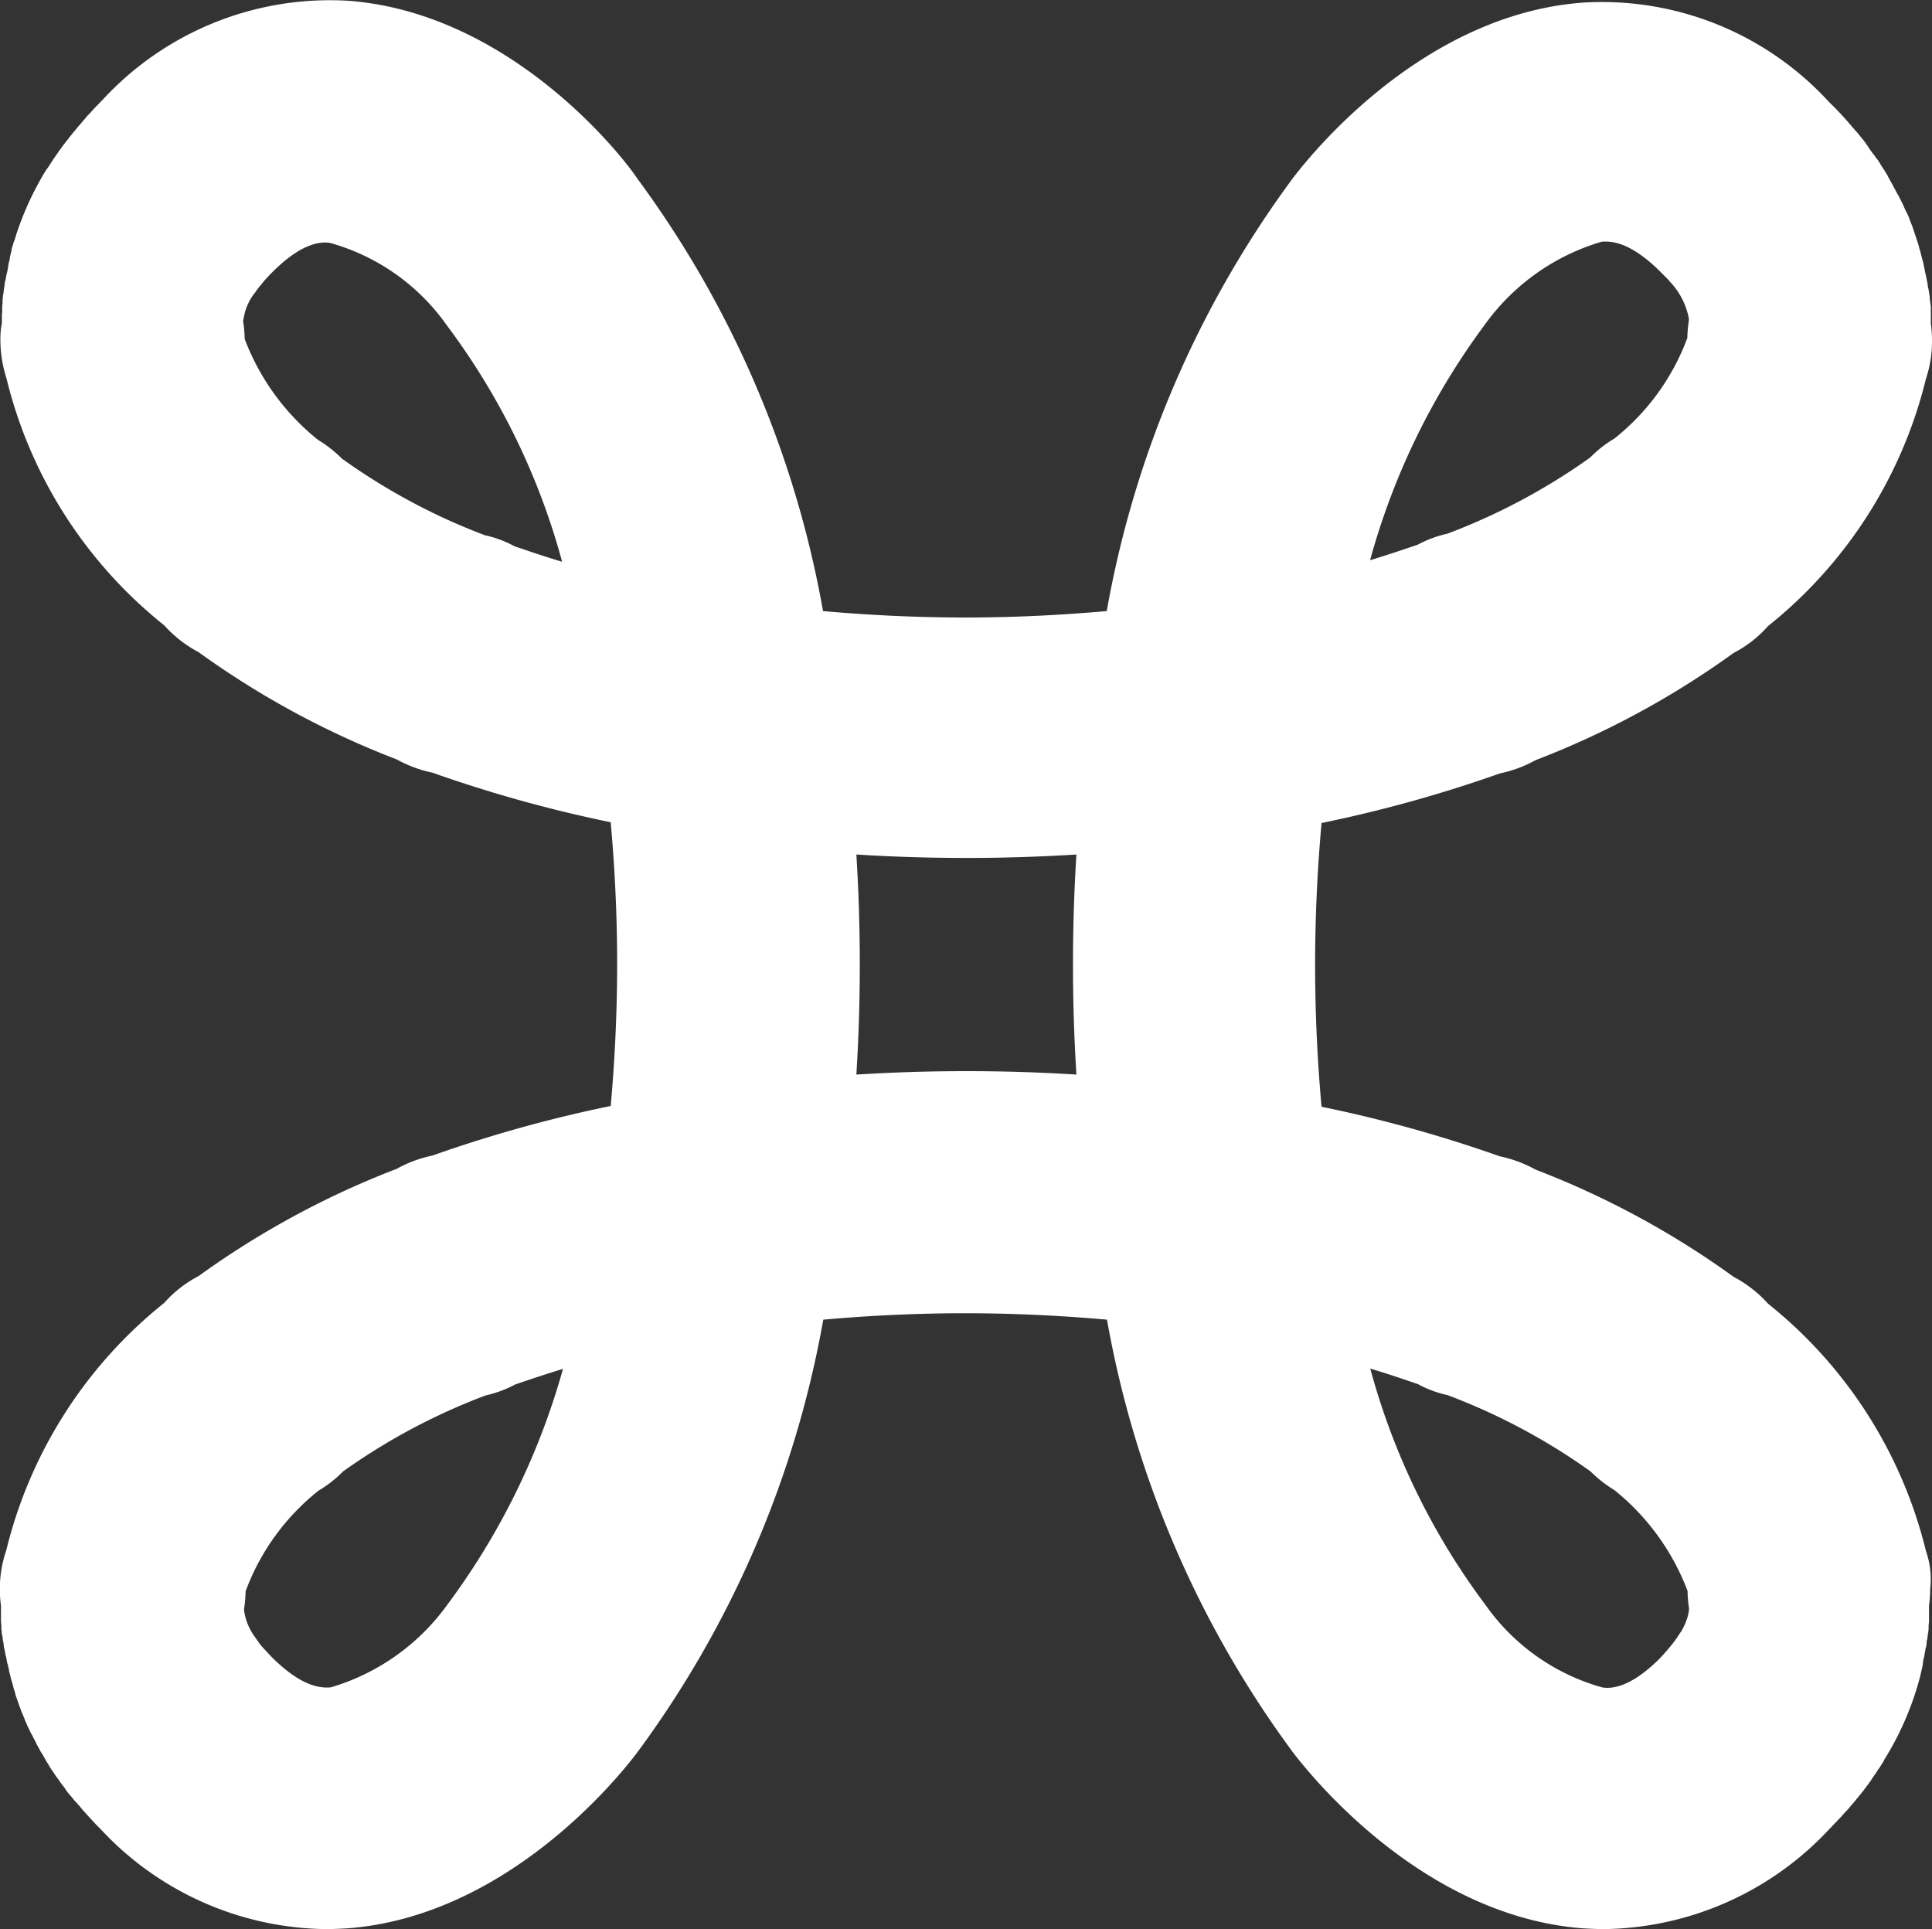 <svg id="PXS_icon-pxs" data-name="PXS/icon-pxs" xmlns="http://www.w3.org/2000/svg" width="40" height="39.938" viewBox="0 0 40 39.938">
  <rect x="0" y="0" width="40" height="39.938" fill="#333333" stroke="none"/>
  <path id="Path_1462" data-name="Path 1462" d="M39.775,32.107a9.41,9.41,0,0,0-3.27-5.121,2.582,2.582,0,0,0-.714-.557,18.014,18.014,0,0,0-4.1-2.219,2.6,2.6,0,0,0-.737-.274,27.87,27.87,0,0,0-3.693-1.027c-.086-.957-.133-1.937-.133-2.933s.047-1.984.133-2.941a27.87,27.87,0,0,0,3.693-1.027,2.6,2.6,0,0,0,.737-.274,18.014,18.014,0,0,0,4.1-2.219,2.472,2.472,0,0,0,.714-.557,9.41,9.41,0,0,0,3.27-5.121,2.428,2.428,0,0,0,.125-.792,2.467,2.467,0,0,0-.024-.345V6.379a.322.322,0,0,0-.008-.086.133.133,0,0,0-.008-.055c0-.031-.008-.063-.008-.094a.1.1,0,0,0-.008-.047.459.459,0,0,0-.016-.1.059.059,0,0,0-.008-.039c-.008-.039-.008-.071-.016-.11,0-.016-.008-.024-.008-.039l-.024-.118c0-.008-.008-.024-.008-.031-.008-.039-.016-.086-.024-.125,0-.008-.008-.016-.008-.031a.82.82,0,0,0-.031-.133c0-.008-.008-.016-.008-.024-.008-.047-.024-.086-.031-.133,0-.008-.008-.016-.008-.024-.016-.047-.024-.094-.039-.141,0-.008-.008-.016-.008-.024l-.047-.141c0-.008-.008-.016-.008-.024l-.047-.141c0-.008-.008-.016-.008-.024-.016-.047-.039-.094-.055-.141,0-.008-.008-.016-.008-.024a1.112,1.112,0,0,0-.063-.141c-.008-.008-.008-.016-.016-.031-.024-.047-.039-.094-.063-.141-.008-.008-.008-.024-.016-.031l-.071-.141c-.008-.016-.016-.024-.024-.039-.024-.047-.047-.086-.071-.133l-.024-.047c-.024-.039-.047-.086-.071-.125-.008-.024-.024-.039-.031-.063l-.071-.118-.047-.071c-.024-.031-.039-.071-.063-.1a.348.348,0,0,0-.063-.086.6.6,0,0,0-.063-.086c-.024-.039-.055-.071-.078-.11l-.047-.071a1.508,1.508,0,0,0-.1-.133c-.016-.016-.024-.031-.039-.047-.039-.055-.086-.1-.133-.157-.008-.008-.008-.016-.016-.016a6.219,6.219,0,0,0-.494-.533h0A6.372,6.372,0,0,0,32.662.051C29.361.3,27.048,3.18,26.656,3.7a21.332,21.332,0,0,0-3.842,8.947c-.965.086-1.945.133-2.933.133s-1.976-.047-2.941-.133A21.332,21.332,0,0,0,13.1,3.7C12.729,3.14,10.416.263,7.114.012a6.4,6.4,0,0,0-5.1,2.062L1.986,2.1c-.047.055-.1.1-.149.157-.031.031-.055.063-.086.094s-.055.055-.078.086-.071.078-.1.118c-.016.024-.039.039-.055.063l-.11.133c-.016.016-.024.031-.039.047-.039.047-.071.094-.11.141-.008.008-.016.024-.024.031-.039.047-.071.1-.11.149-.008.008-.016.016-.016.024-.039.055-.071.1-.11.157,0,.008-.008.008-.008.016-.039.055-.071.11-.11.165a.008.008,0,0,1-.008.008C.841,3.54.8,3.6.77,3.658h0A6.281,6.281,0,0,0,.237,4.85h0a1.351,1.351,0,0,1-.055.165h0c-.016.055-.031.1-.047.157H.143c-.016.047-.024.1-.039.149v.016C.1,5.383.08,5.43.073,5.477v.016c-.008.047-.016.094-.024.133a.029.029,0,0,1-.008.024c-.008.039-.016.086-.024.125a.059.059,0,0,1-.008.031.605.605,0,0,0-.016.118.085.085,0,0,0-.008.039c-.008.039-.008.078-.016.11a.071.071,0,0,1-.008.039c0,.039-.008.071-.008.1v.047c0,.031-.008.063-.008.094V6.4A.382.382,0,0,1-.061,6.5v.188a1.662,1.662,0,0,0-.031.345,2.617,2.617,0,0,0,.125.792A9.379,9.379,0,0,0,3.3,12.942a2.582,2.582,0,0,0,.714.557,18.014,18.014,0,0,0,4.1,2.219,2.6,2.6,0,0,0,.737.274,27.869,27.869,0,0,0,3.693,1.027c.086.957.133,1.937.133,2.933s-.047,1.984-.133,2.941a27.869,27.869,0,0,0-3.693,1.027,2.6,2.6,0,0,0-.737.274,18.014,18.014,0,0,0-4.1,2.219,2.472,2.472,0,0,0-.714.557,9.41,9.41,0,0,0-3.27,5.121,2.488,2.488,0,0,0-.11,1.145v.322c0,.031.008.063.008.094V33.7c0,.031.008.071.008.1a.071.071,0,0,0,.008.039c.008.039.008.071.016.11a.071.071,0,0,0,.008.039c.008.039.008.078.016.118a.059.059,0,0,0,.008.031c.008.039.016.086.024.125a.029.029,0,0,0,.008.024c.008.047.016.086.024.133,0,.008,0,.016.008.016.008.047.024.094.031.141v.016c.016.047.024.094.039.149v.008c.016.047.031.1.047.157v.008c.016.055.031.1.047.157v.008c.016.055.039.11.055.157v.008c.024.055.039.11.063.165v.008l.071.165v.008l.071.165a.008.008,0,0,0,.008.008.976.976,0,0,0,.078.157c0,.008.008.008.008.016.024.055.055.1.078.157a.027.027,0,0,0,.008.016c.031.055.055.1.086.157.008.008.008.016.016.024.031.047.055.094.086.149.008.016.016.024.024.039.031.047.055.094.086.141.008.016.024.031.031.047.031.039.055.086.086.125.016.024.031.039.047.063a1.122,1.122,0,0,0,.086.118.678.678,0,0,1,.055.078.888.888,0,0,0,.078.1c.024.031.055.063.078.094s.047.055.071.078c.031.039.071.078.1.118a.393.393,0,0,0,.055.063c.047.055.1.11.149.165l.016.016c.055.063.11.118.173.18h0a6.468,6.468,0,0,0,4.658,2.07c.157,0,.314-.008.455-.016,3.3-.251,5.615-3.129,6.007-3.654a21.332,21.332,0,0,0,3.842-8.947c.965-.086,1.945-.133,2.933-.133s1.976.047,2.941.133a21.332,21.332,0,0,0,3.842,8.947c.4.525,2.713,3.4,6.007,3.654.141.008.3.016.455.016a6.482,6.482,0,0,0,4.658-2.078l.047-.047c.039-.047.086-.086.125-.133a1.207,1.207,0,0,0,.094-.1c.024-.024.047-.055.071-.078.039-.039.071-.078.11-.125.016-.016.031-.039.047-.055.039-.047.078-.094.11-.133.008-.016.024-.024.031-.039a1.721,1.721,0,0,0,.11-.141c.008-.008.016-.024.024-.031a1.9,1.9,0,0,0,.11-.157c.008-.008.008-.016.016-.024.039-.055.078-.11.11-.165l.008-.008c.039-.055.071-.11.11-.173v-.008a6.206,6.206,0,0,0,.737-1.686h0c.016-.055.024-.1.039-.157v-.008a1.008,1.008,0,0,0,.031-.149v-.016a.912.912,0,0,1,.031-.141v-.016c.008-.047.016-.086.024-.133a.029.029,0,0,1,.008-.024.61.61,0,0,0,.016-.125.047.047,0,0,1,.008-.031c.008-.039.008-.078.016-.11a.071.071,0,0,1,.008-.039c0-.031.008-.071.008-.1v-.047c0-.031.008-.063.008-.094v-.322a2.467,2.467,0,0,0,.024-.345A1.771,1.771,0,0,0,39.775,32.107ZM30.608,6.763l.063-.086A4.562,4.562,0,0,1,33.062,5c.149-.008.541-.039,1.192.6h0l.024.024.094.094.016.016a.94.94,0,0,1,.086.094l.008.008a1.517,1.517,0,0,1,.384.753V6.63a2.683,2.683,0,0,0-.031.361,4.778,4.778,0,0,1-1.513,2.086,2.408,2.408,0,0,0-.5.392,12.918,12.918,0,0,1-2.956,1.576,2.391,2.391,0,0,0-.612.227c-.322.11-.651.22-.988.322A14.68,14.68,0,0,1,30.608,6.763ZM4.942,6.6a1.151,1.151,0,0,1,.227-.533l.008-.008c.016-.024.031-.047.055-.078.008-.008.016-.016.016-.024.016-.016.031-.039.047-.055s.024-.031.039-.047.016-.024.024-.031c.055-.063.118-.133.188-.2h0c.643-.643,1.035-.619,1.184-.6a4.4,4.4,0,0,1,2.4,1.678l.063.086a14.423,14.423,0,0,1,2.345,4.838c-.337-.1-.667-.212-.988-.322a2.287,2.287,0,0,0-.612-.227A12.917,12.917,0,0,1,6.981,9.492a2.7,2.7,0,0,0-.5-.392A4.9,4.9,0,0,1,4.966,7.014a2.683,2.683,0,0,0-.031-.361V6.622A.061.061,0,0,0,4.942,6.6ZM9.2,33.166l-.063.086A4.562,4.562,0,0,1,6.746,34.93c-.149.008-.541.039-1.192-.6h0c-.078-.078-.141-.149-.2-.212-.008-.008-.008-.016-.016-.016-.016-.016-.024-.031-.039-.047s-.031-.039-.047-.063c-.008-.008-.008-.016-.016-.024-.024-.031-.039-.055-.055-.078h0a1.193,1.193,0,0,1-.227-.549V33.3a2.683,2.683,0,0,0,.031-.361A4.778,4.778,0,0,1,6.5,30.853a2.408,2.408,0,0,0,.5-.392,12.917,12.917,0,0,1,2.956-1.576,2.391,2.391,0,0,0,.612-.227c.322-.11.651-.22.988-.322A14.841,14.841,0,0,1,9.2,33.166ZM22.186,22.243q-1.129-.071-2.282-.071c-.761,0-1.521.024-2.274.071q.071-1.129.071-2.282c0-.768-.024-1.529-.071-2.274q1.129.071,2.282.071c.761,0,1.521-.024,2.274-.071q-.071,1.129-.071,2.282C22.115,20.737,22.139,21.5,22.186,22.243Zm12.68,11.1c0,.016-.008.039-.008.055h0a1.271,1.271,0,0,1-.157.384.008.008,0,0,1-.008.008l-.047.071c-.008.008-.008.016-.016.024a.238.238,0,0,1-.039.055c-.008.016-.024.031-.031.047a.108.108,0,0,0-.024.031c-.078.094-.165.2-.274.314h0c-.643.643-1.035.619-1.184.6a4.4,4.4,0,0,1-2.4-1.678l-.063-.086a14.423,14.423,0,0,1-2.345-4.838c.337.1.667.212.988.322a2.287,2.287,0,0,0,.612.227,12.917,12.917,0,0,1,2.956,1.576,2.7,2.7,0,0,0,.5.392,4.9,4.9,0,0,1,1.513,2.086,2.683,2.683,0,0,0,.031.361v.031C34.866,33.331,34.866,33.331,34.866,33.338Z" transform="translate(0.1 0.004)" fill="#fff"/>
</svg>
